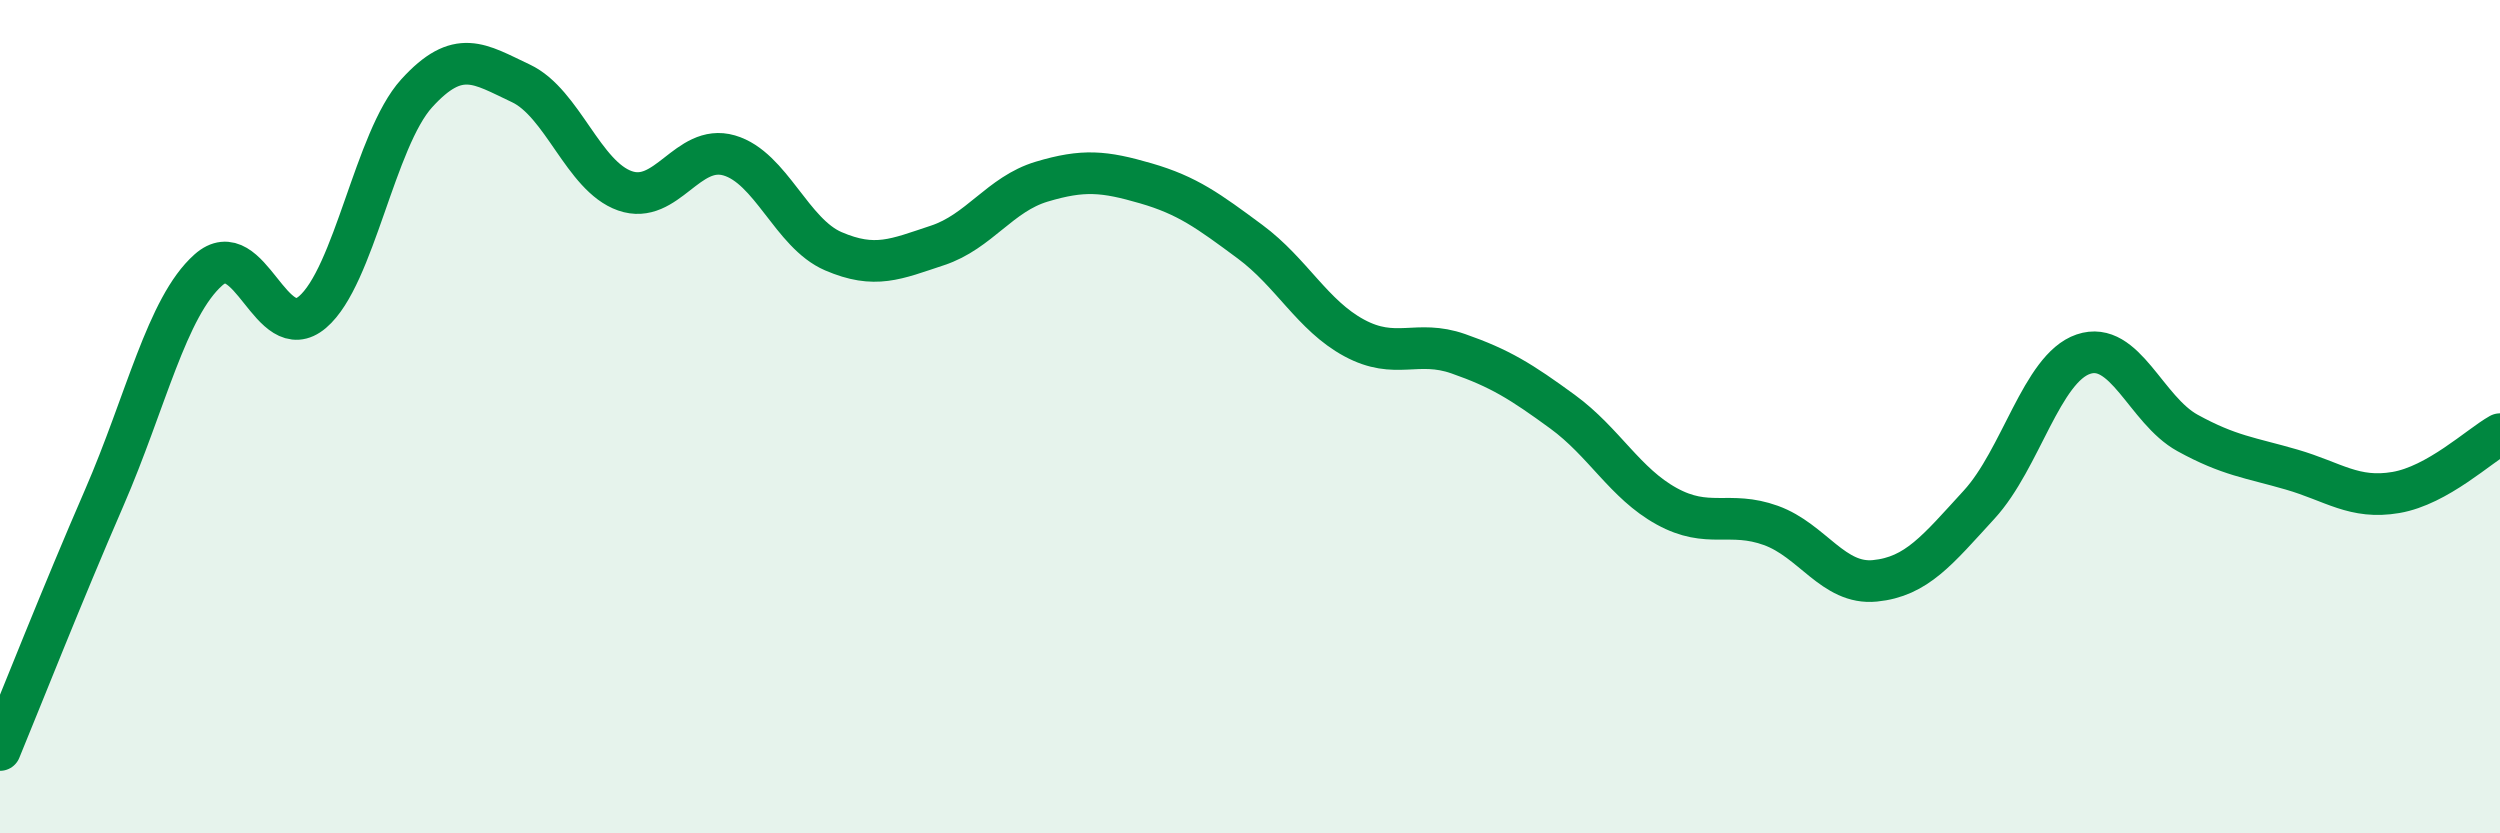 
    <svg width="60" height="20" viewBox="0 0 60 20" xmlns="http://www.w3.org/2000/svg">
      <path
        d="M 0,18 C 0.5,16.79 1.5,14.25 2.5,11.95 C 3.5,9.65 4,7.37 5,6.48 C 6,5.59 6.5,8.34 7.5,7.49 C 8.5,6.64 9,3.34 10,2.24 C 11,1.14 11.5,1.53 12.5,2 C 13.5,2.47 14,4.23 15,4.58 C 16,4.93 16.5,3.44 17.5,3.73 C 18.5,4.02 19,5.6 20,6.03 C 21,6.46 21.5,6.22 22.5,5.89 C 23.5,5.56 24,4.66 25,4.36 C 26,4.06 26.5,4.11 27.5,4.4 C 28.5,4.69 29,5.06 30,5.8 C 31,6.54 31.5,7.57 32.5,8.11 C 33.5,8.65 34,8.14 35,8.49 C 36,8.84 36.5,9.15 37.5,9.88 C 38.5,10.61 39,11.6 40,12.15 C 41,12.7 41.5,12.25 42.5,12.61 C 43.5,12.97 44,14.04 45,13.94 C 46,13.84 46.5,13.2 47.5,12.11 C 48.5,11.02 49,8.84 50,8.5 C 51,8.16 51.5,9.84 52.5,10.39 C 53.5,10.94 54,10.98 55,11.27 C 56,11.56 56.5,11.99 57.5,11.82 C 58.5,11.65 59.5,10.7 60,10.42L60 20L0 20Z"
        fill="#008740"
        opacity="0.1"
        stroke-linecap="round"
        stroke-linejoin="round"
      />
      <path
        d="M 0,18 C 0.5,16.79 1.5,14.25 2.5,11.95 C 3.5,9.65 4,7.37 5,6.48 C 6,5.59 6.5,8.34 7.5,7.49 C 8.5,6.64 9,3.34 10,2.24 C 11,1.14 11.5,1.53 12.5,2 C 13.5,2.47 14,4.23 15,4.58 C 16,4.93 16.5,3.44 17.5,3.73 C 18.5,4.02 19,5.6 20,6.03 C 21,6.46 21.5,6.22 22.5,5.89 C 23.5,5.56 24,4.66 25,4.36 C 26,4.06 26.5,4.11 27.5,4.4 C 28.5,4.69 29,5.06 30,5.8 C 31,6.54 31.5,7.57 32.5,8.11 C 33.5,8.65 34,8.14 35,8.49 C 36,8.84 36.5,9.15 37.5,9.88 C 38.5,10.61 39,11.6 40,12.15 C 41,12.7 41.5,12.25 42.5,12.61 C 43.5,12.97 44,14.04 45,13.94 C 46,13.84 46.5,13.2 47.5,12.11 C 48.5,11.02 49,8.84 50,8.5 C 51,8.16 51.5,9.84 52.5,10.39 C 53.5,10.94 54,10.98 55,11.27 C 56,11.56 56.5,11.99 57.5,11.82 C 58.5,11.65 59.5,10.7 60,10.42"
        stroke="#008740"
        stroke-width="1"
        fill="none"
        stroke-linecap="round"
        stroke-linejoin="round"
      />
    </svg>
  